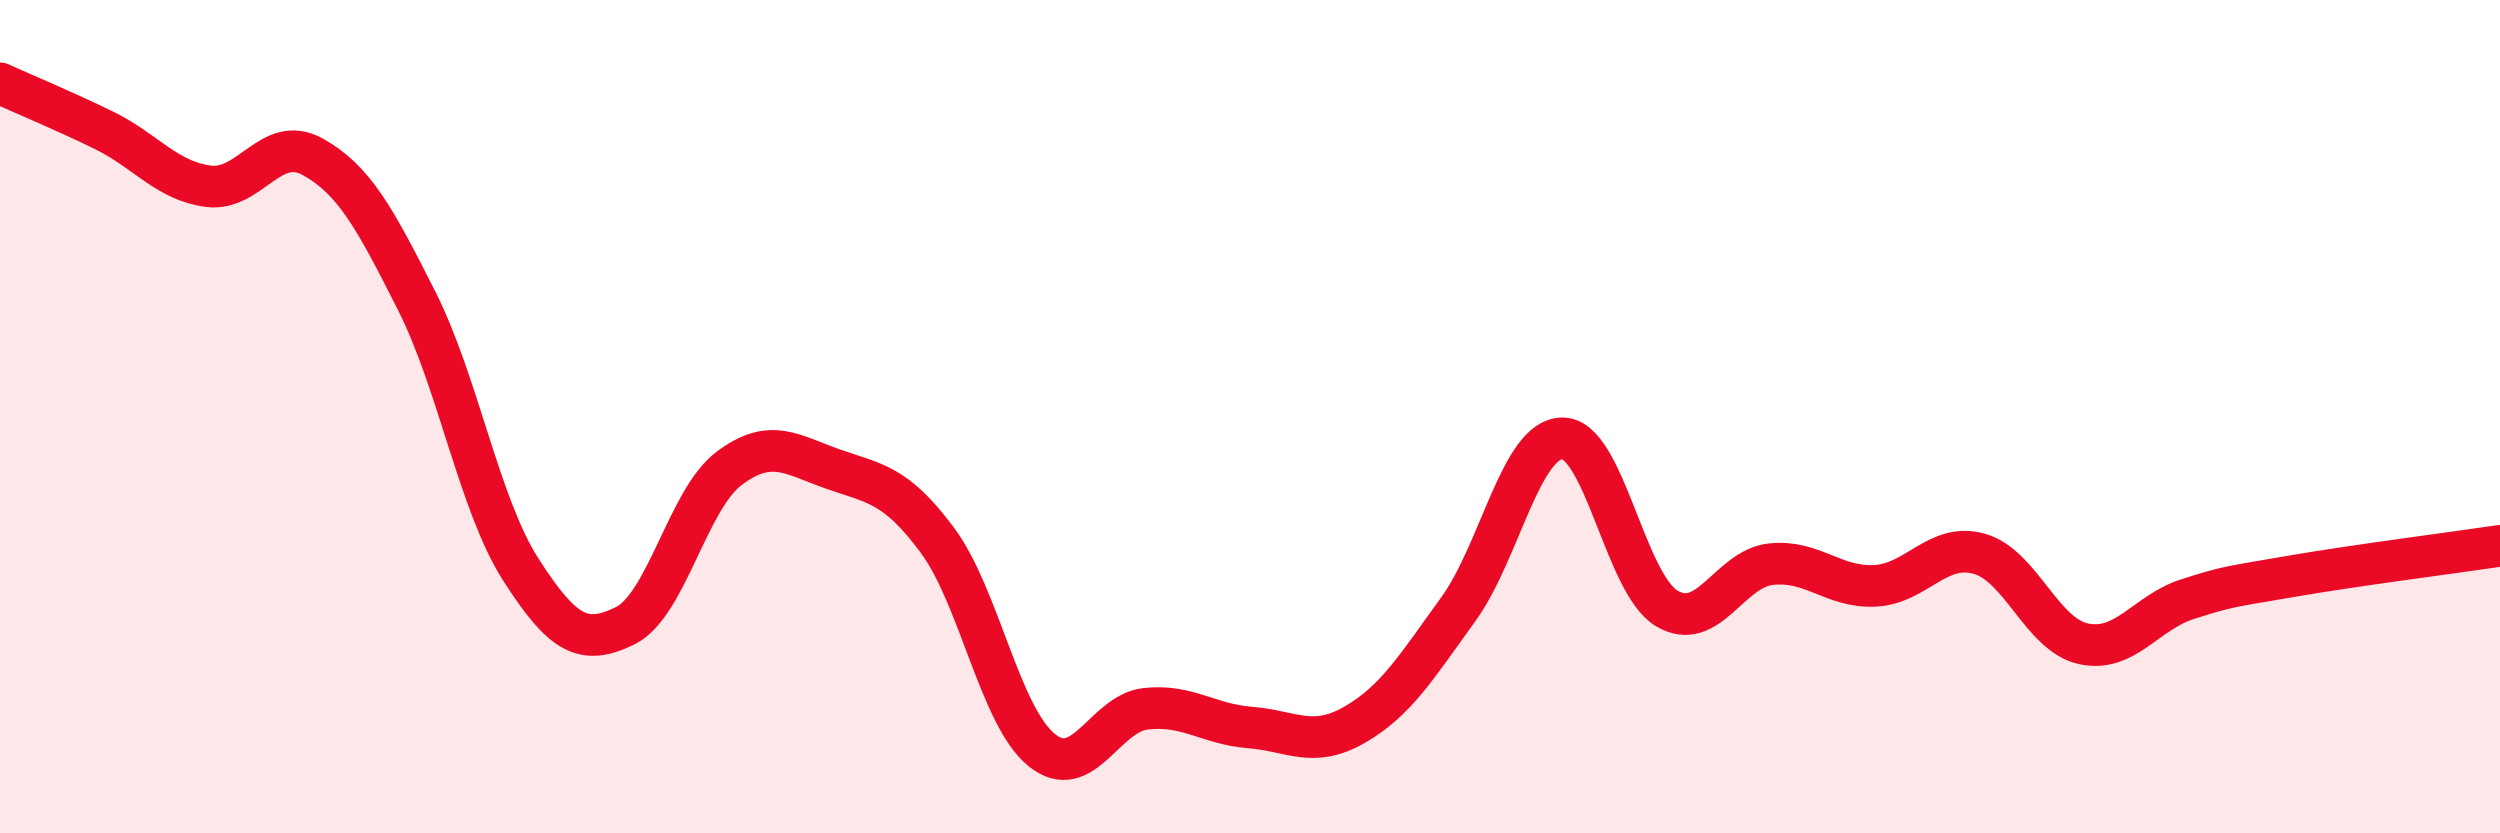 
    <svg width="60" height="20" viewBox="0 0 60 20" xmlns="http://www.w3.org/2000/svg">
      <path
        d="M 0,2 C 0.5,2.23 1.5,2.64 2.5,3.13 C 3.5,3.62 4,4.34 5,4.47 C 6,4.6 6.5,3.21 7.5,3.76 C 8.5,4.31 9,5.24 10,7.22 C 11,9.2 11.5,12.11 12.5,13.67 C 13.5,15.23 14,15.51 15,15.02 C 16,14.53 16.5,11.99 17.5,11.24 C 18.5,10.49 19,10.91 20,11.26 C 21,11.61 21.5,11.62 22.5,12.97 C 23.5,14.32 24,17.19 25,18 C 26,18.81 26.5,17.12 27.5,17.01 C 28.5,16.9 29,17.38 30,17.46 C 31,17.54 31.5,17.97 32.5,17.4 C 33.5,16.83 34,16 35,14.62 C 36,13.24 36.5,10.52 37.5,10.52 C 38.5,10.52 39,14 40,14.6 C 41,15.2 41.5,13.65 42.5,13.54 C 43.5,13.43 44,14.11 45,14.06 C 46,14.01 46.5,13.01 47.5,13.29 C 48.5,13.57 49,15.23 50,15.45 C 51,15.67 51.5,14.7 52.5,14.38 C 53.5,14.06 53.5,14.09 55,13.83 C 56.5,13.57 59,13.25 60,13.1L60 20L0 20Z"
        fill="#EB0A25"
        opacity="0.1"
        stroke-linecap="round"
        stroke-linejoin="round"
      />
      <path
        d="M 0,2 C 0.5,2.23 1.5,2.64 2.5,3.13 C 3.5,3.62 4,4.34 5,4.47 C 6,4.6 6.5,3.21 7.5,3.76 C 8.5,4.31 9,5.24 10,7.22 C 11,9.2 11.5,12.11 12.5,13.67 C 13.5,15.23 14,15.51 15,15.02 C 16,14.53 16.5,11.99 17.5,11.24 C 18.5,10.49 19,10.91 20,11.26 C 21,11.61 21.5,11.62 22.5,12.97 C 23.5,14.32 24,17.19 25,18 C 26,18.81 26.5,17.12 27.5,17.01 C 28.5,16.9 29,17.38 30,17.46 C 31,17.54 31.5,17.97 32.5,17.4 C 33.5,16.83 34,16 35,14.62 C 36,13.24 36.5,10.52 37.5,10.52 C 38.5,10.52 39,14 40,14.6 C 41,15.2 41.5,13.65 42.5,13.54 C 43.5,13.43 44,14.11 45,14.06 C 46,14.01 46.5,13.01 47.5,13.29 C 48.5,13.57 49,15.23 50,15.45 C 51,15.67 51.5,14.7 52.5,14.38 C 53.5,14.06 53.5,14.09 55,13.83 C 56.5,13.57 59,13.25 60,13.1"
        stroke="#EB0A25"
        stroke-width="1"
        fill="none"
        stroke-linecap="round"
        stroke-linejoin="round"
      />
    </svg>
  